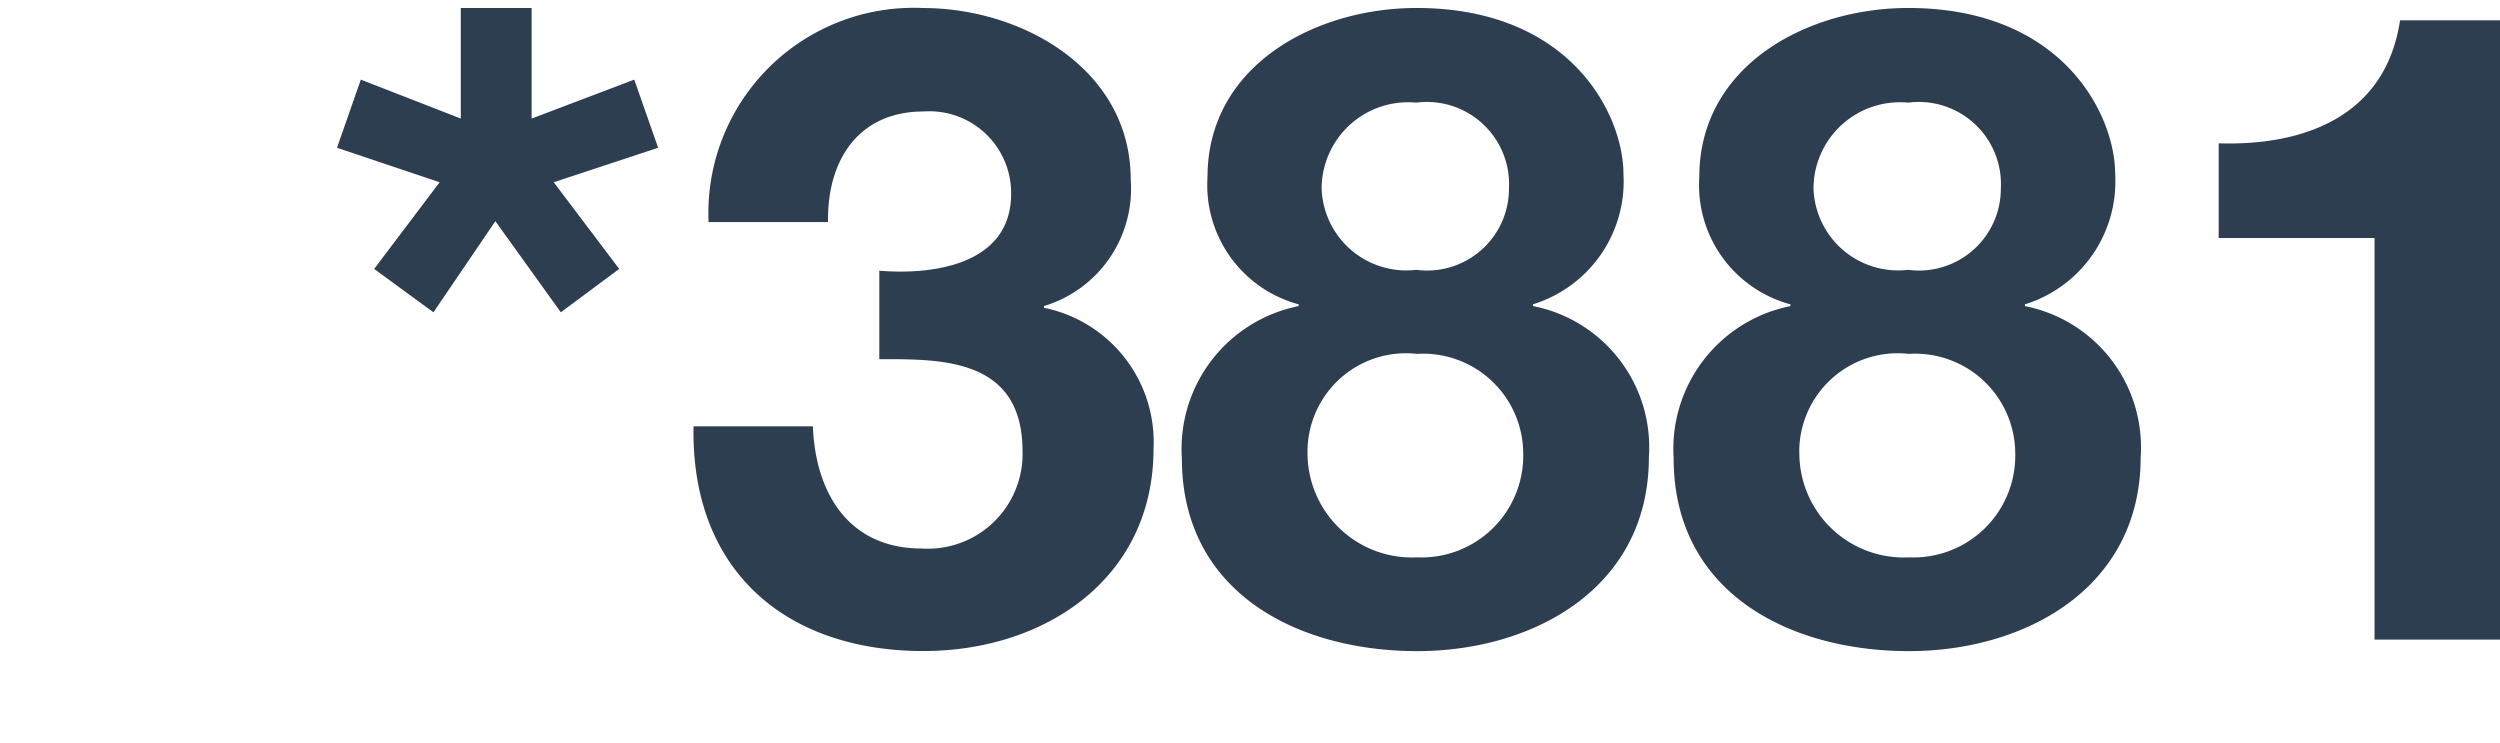 <svg xmlns="http://www.w3.org/2000/svg" width="51.345" height="15.267" viewBox="-8 1 59.345 15.267">
  <path id="_3881" data-name="*3881" d="M5.082-12.369v-2.625H3.4v2.625l-2.373-.924L.462-11.676l2.436.819L1.344-8.8,2.751-7.77l1.47-2.163L5.775-7.77,7.161-8.8,5.607-10.857l2.478-.819-.567-1.617Zm8.253,3.612v2.1c1.449,0,3.4-.042,3.4,2.184a2.249,2.249,0,0,1-2.394,2.31c-1.722,0-2.52-1.3-2.583-2.9H8.925c-.063,3.4,2.163,5.334,5.46,5.334,2.856,0,5.46-1.7,5.46-4.809a3.253,3.253,0,0,0-2.6-3.339v-.042a2.907,2.907,0,0,0,2.058-3c0-2.625-2.583-4.074-4.935-4.074A4.873,4.873,0,0,0,9.282-9.912h2.835c-.021-1.512.756-2.625,2.268-2.625a1.94,1.94,0,0,1,2.079,1.953C16.464-8.9,14.616-8.652,13.335-8.757Zm10.5-1.953a2.053,2.053,0,0,1,2.247-2.037,1.951,1.951,0,0,1,2.2,2.037,1.944,1.944,0,0,1-2.2,1.932A2.011,2.011,0,0,1,23.835-10.71Zm-2.709-.273a2.932,2.932,0,0,0,2.163,3.024v.042a3.456,3.456,0,0,0-2.772,3.612c0,3.192,2.751,4.578,5.586,4.578,2.751,0,5.5-1.491,5.5-4.6a3.417,3.417,0,0,0-2.751-3.591v-.042A3.053,3.053,0,0,0,31-11.046c0-1.428-1.26-3.948-4.914-3.948C23.688-14.994,21.126-13.629,21.126-10.983ZM23.5-4.452a2.337,2.337,0,0,1,2.6-2.331,2.376,2.376,0,0,1,2.52,2.352A2.416,2.416,0,0,1,26.1-1.953,2.478,2.478,0,0,1,23.5-4.452ZM35.511-10.71a2.053,2.053,0,0,1,2.247-2.037,1.951,1.951,0,0,1,2.2,2.037,1.944,1.944,0,0,1-2.2,1.932A2.011,2.011,0,0,1,35.511-10.71ZM32.8-10.983a2.932,2.932,0,0,0,2.163,3.024v.042a3.456,3.456,0,0,0-2.772,3.612c0,3.192,2.751,4.578,5.586,4.578,2.751,0,5.5-1.491,5.5-4.6A3.417,3.417,0,0,0,40.53-7.917v-.042a3.053,3.053,0,0,0,2.142-3.087c0-1.428-1.26-3.948-4.914-3.948C35.364-14.994,32.8-13.629,32.8-10.983Zm2.373,6.531a2.337,2.337,0,0,1,2.6-2.331A2.376,2.376,0,0,1,40.3-4.431a2.416,2.416,0,0,1-2.52,2.478A2.478,2.478,0,0,1,35.175-4.452ZM51.807,0V-14.7H49.434c-.336,2.247-2.226,2.982-4.305,2.919v2.247h3.7V0Z" transform="translate(-0.462 14.994)" fill="#2d3e50"/>
</svg>
